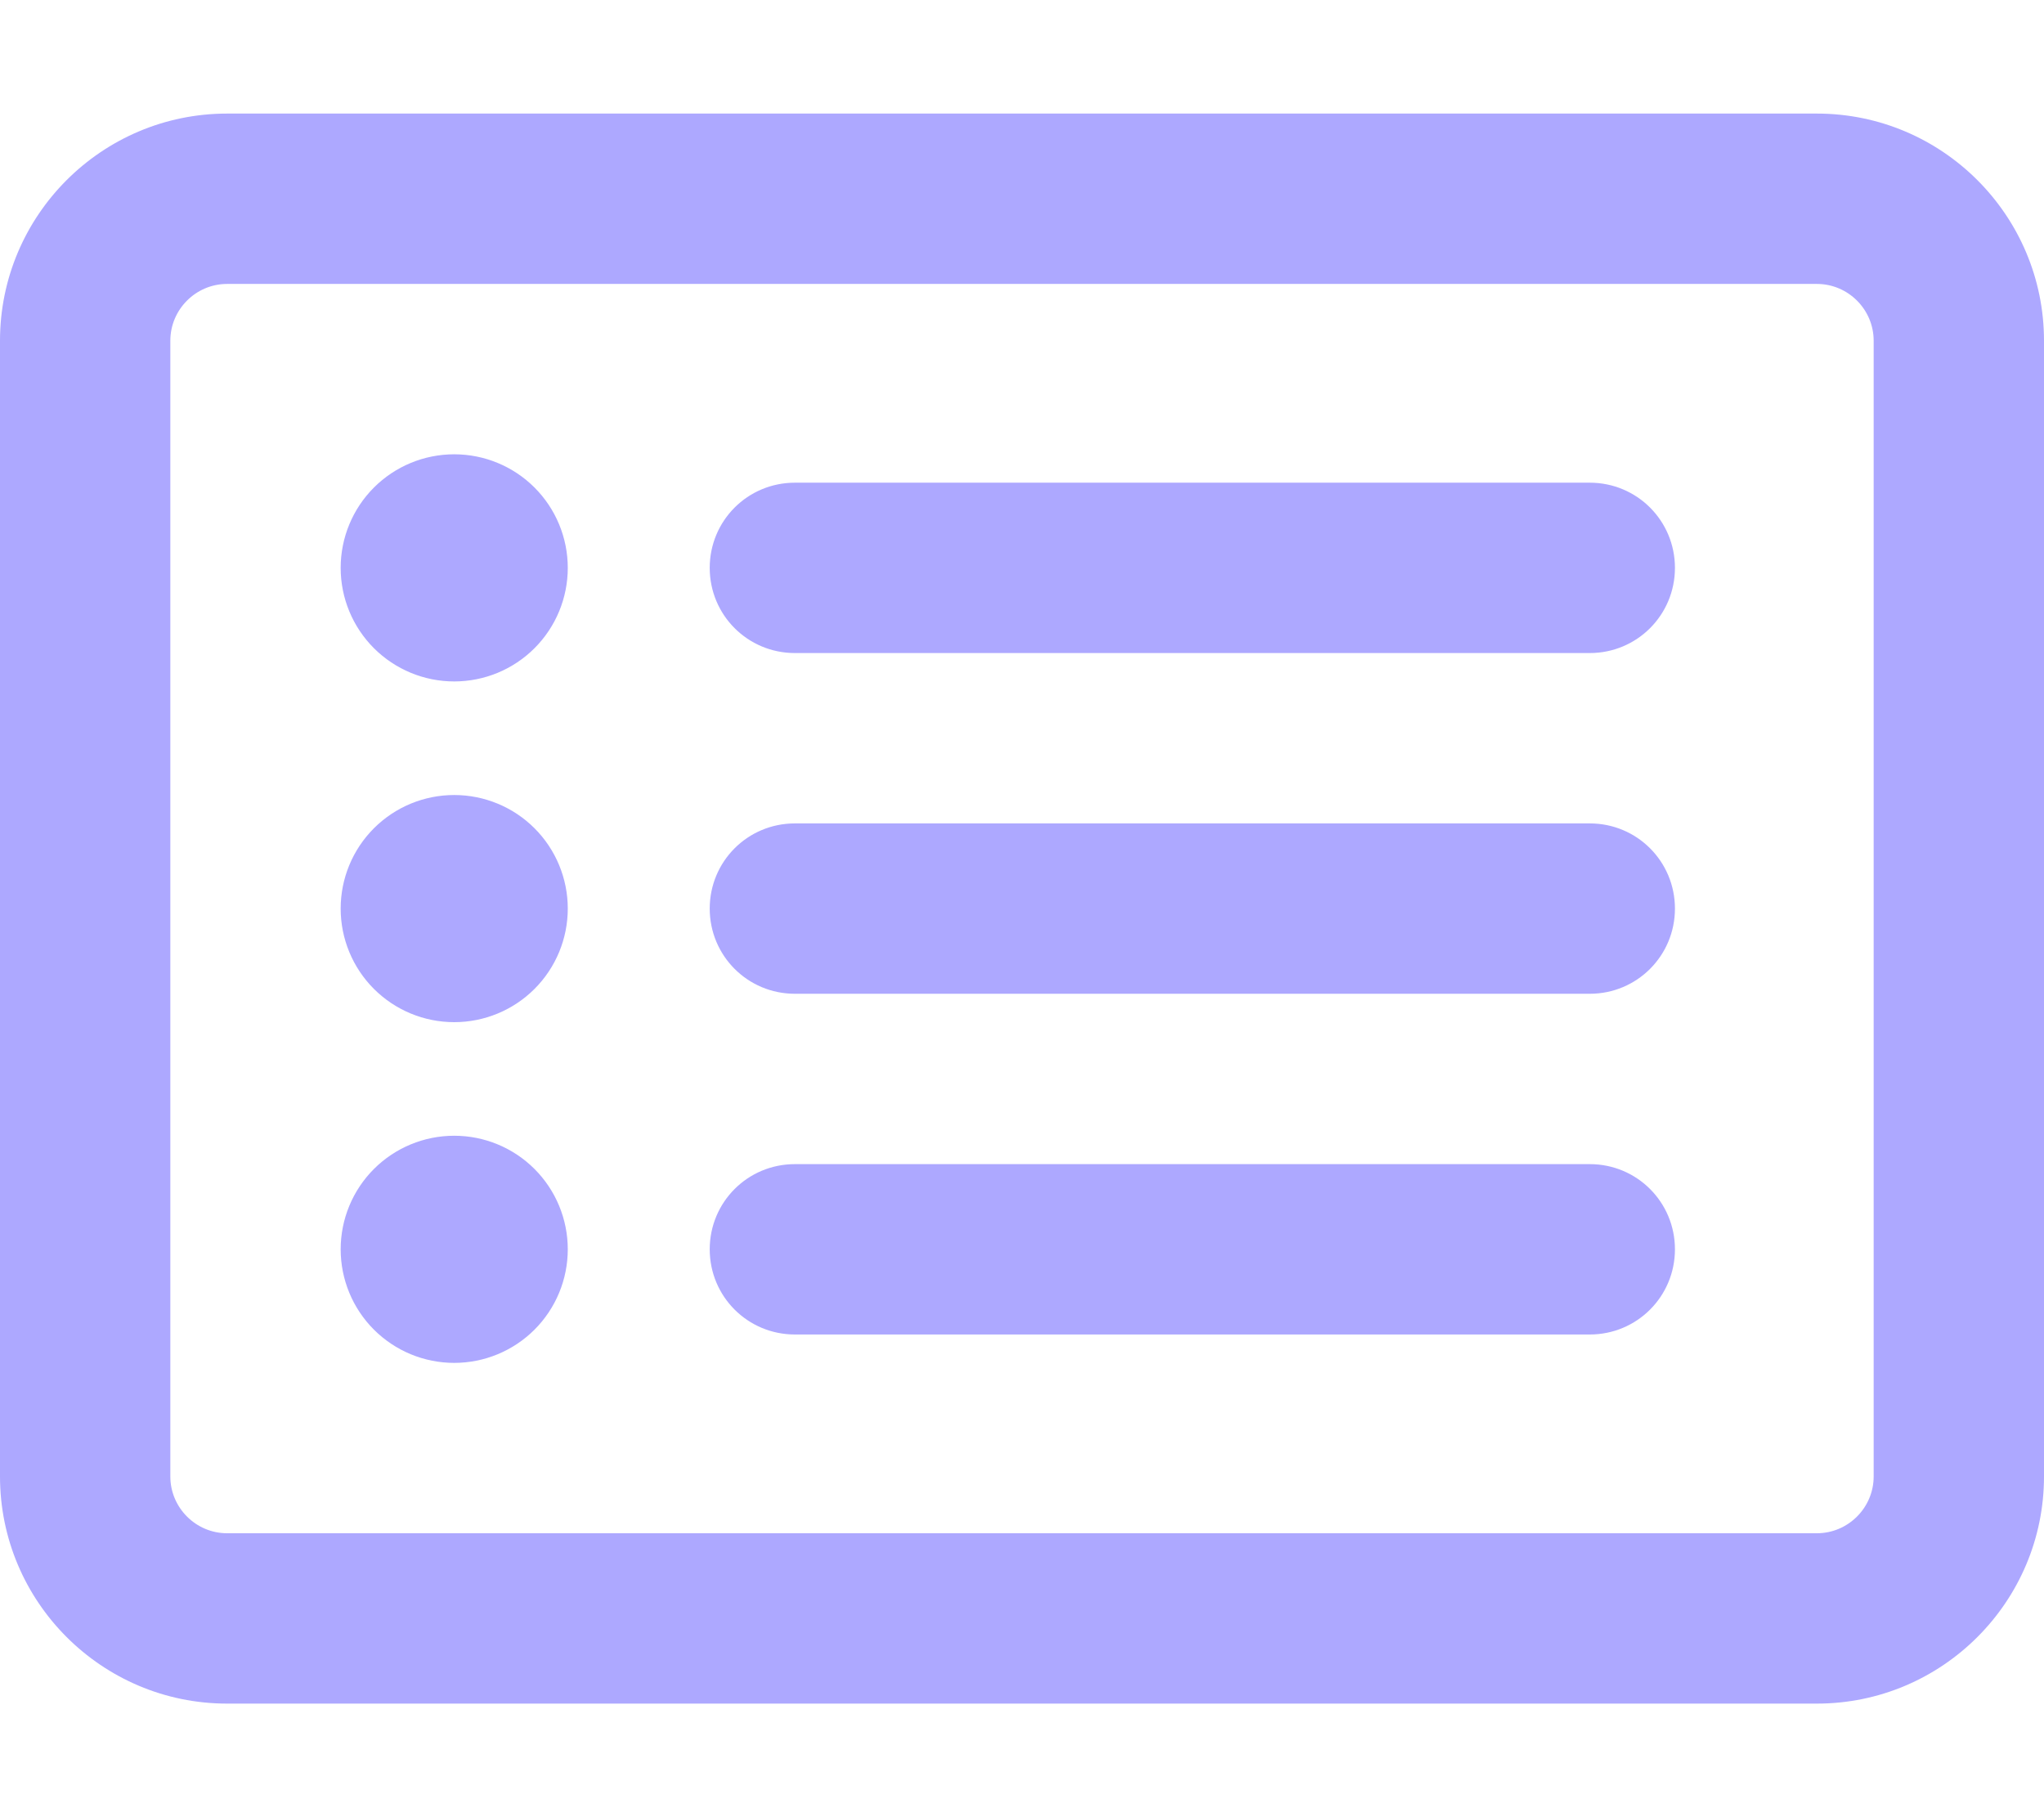 <svg width="45" height="40" viewBox="0 0 45 40" fill="none" xmlns="http://www.w3.org/2000/svg">
<path d="M5 6.25C4.312 6.25 3.75 6.812 3.75 7.5V32.5C3.75 33.188 4.312 33.75 5 33.75H40C40.688 33.75 41.25 33.188 41.25 32.5V7.5C41.25 6.812 40.688 6.25 40 6.25H5ZM0 7.5C0 4.742 2.242 2.5 5 2.5H40C42.758 2.5 45 4.742 45 7.5V32.5C45 35.258 42.758 37.5 40 37.5H5C2.242 37.5 0 35.258 0 32.5V7.5ZM7.5 12.5C7.5 11.837 7.763 11.201 8.232 10.732C8.701 10.263 9.337 10 10 10C10.663 10 11.299 10.263 11.768 10.732C12.237 11.201 12.5 11.837 12.5 12.5C12.5 13.163 12.237 13.799 11.768 14.268C11.299 14.737 10.663 15 10 15C9.337 15 8.701 14.737 8.232 14.268C7.763 13.799 7.5 13.163 7.5 12.5ZM15.625 12.5C15.625 11.461 16.461 10.625 17.5 10.625H35C36.039 10.625 36.875 11.461 36.875 12.5C36.875 13.539 36.039 14.375 35 14.375H17.5C16.461 14.375 15.625 13.539 15.625 12.5ZM15.625 20C15.625 18.961 16.461 18.125 17.5 18.125H35C36.039 18.125 36.875 18.961 36.875 20C36.875 21.039 36.039 21.875 35 21.875H17.5C16.461 21.875 15.625 21.039 15.625 20ZM15.625 27.5C15.625 26.461 16.461 25.625 17.5 25.625H35C36.039 25.625 36.875 26.461 36.875 27.5C36.875 28.539 36.039 29.375 35 29.375H17.5C16.461 29.375 15.625 28.539 15.625 27.5ZM10 22.5C9.337 22.5 8.701 22.237 8.232 21.768C7.763 21.299 7.5 20.663 7.5 20C7.5 19.337 7.763 18.701 8.232 18.232C8.701 17.763 9.337 17.5 10 17.5C10.663 17.5 11.299 17.763 11.768 18.232C12.237 18.701 12.5 19.337 12.5 20C12.5 20.663 12.237 21.299 11.768 21.768C11.299 22.237 10.663 22.5 10 22.5ZM7.5 27.5C7.5 26.837 7.763 26.201 8.232 25.732C8.701 25.263 9.337 25 10 25C10.663 25 11.299 25.263 11.768 25.732C12.237 26.201 12.5 26.837 12.5 27.5C12.5 28.163 12.237 28.799 11.768 29.268C11.299 29.737 10.663 30 10 30C9.337 30 8.701 29.737 8.232 29.268C7.763 28.799 7.5 28.163 7.5 27.5Z" fill="#ADA8FF"/>
</svg>
